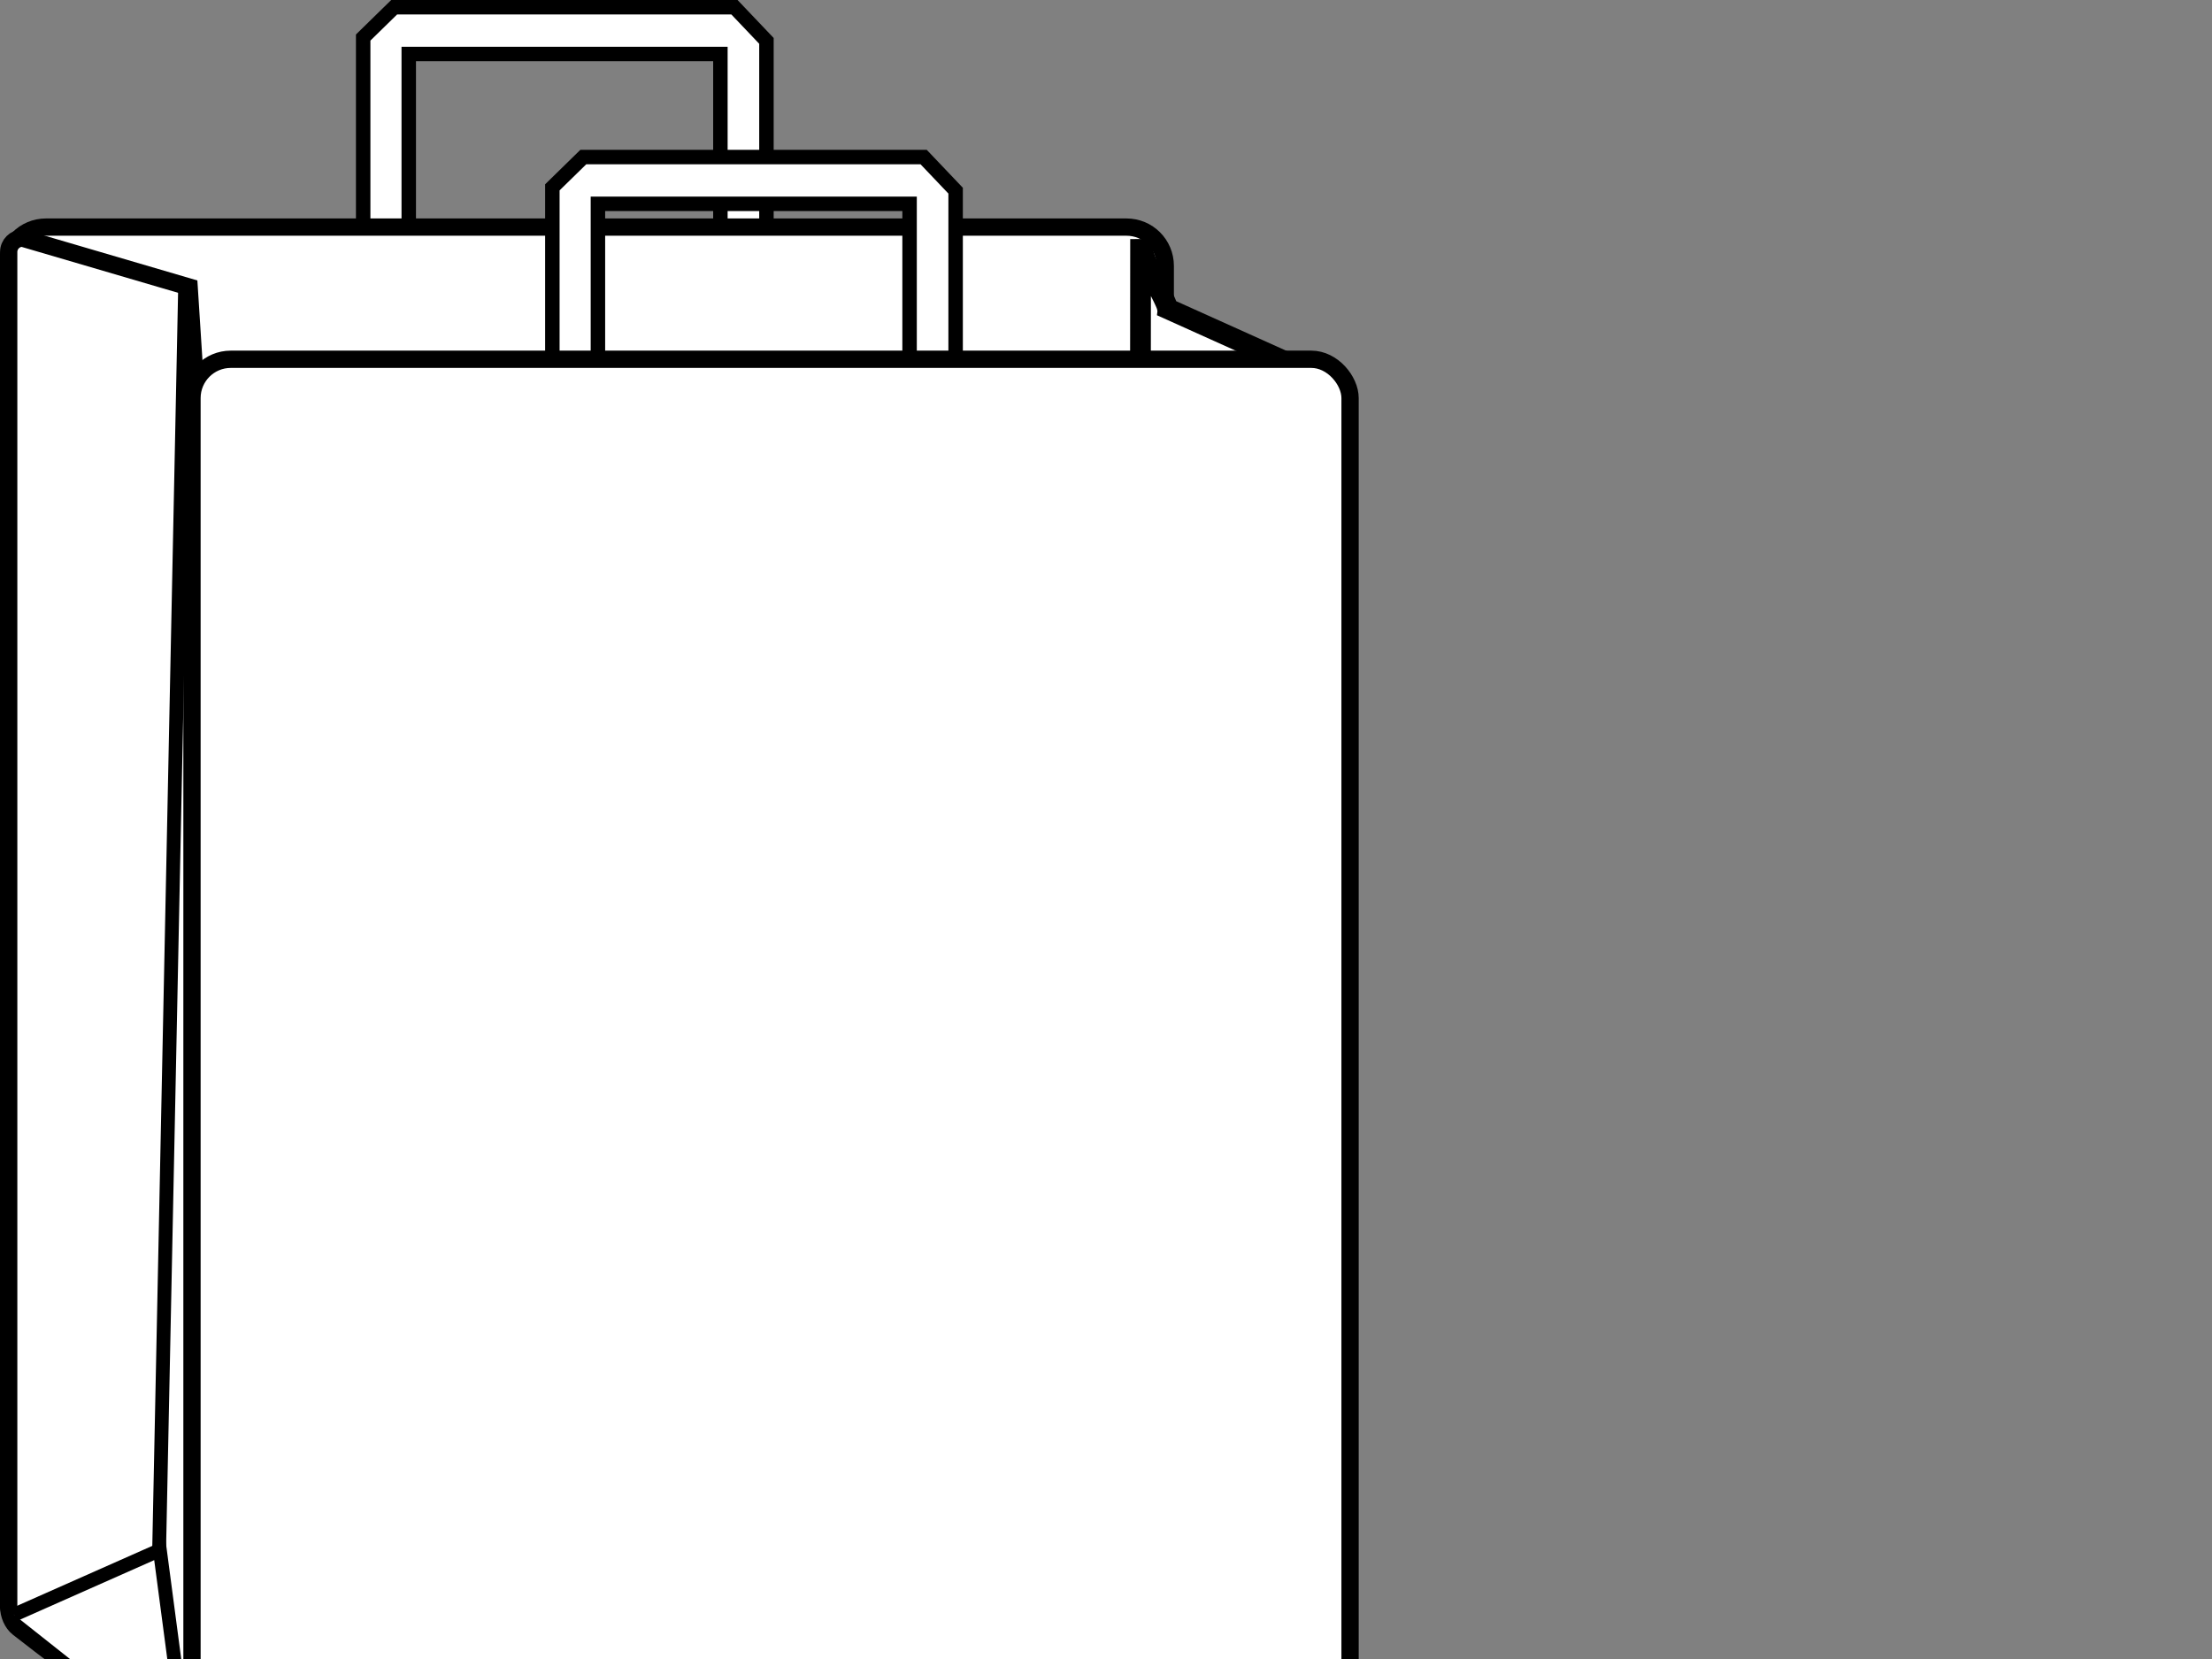 <?xml version="1.0"?><svg width="640" height="480" xmlns="http://www.w3.org/2000/svg">
 <rect width="100%" height="100%" fill="#808080" stroke="none"/>
 <title>paper bag outline</title>
 <g>
  <title>Layer 1</title>
  <g id="layer1">
   <path fill="#ffffff" stroke="#000000" stroke-width="4.184" stroke-miterlimit="4" id="path2986" d="m105.079,66.943l0,-56.083l8.966,-8.768l98.451,0l9.26,9.733l0,55.224l-13.323,0l0,-51.419l-90.169,0l0,51.26l-13.185,0.053z"/>
   <path fill="#ffffff" stroke="#000000" stroke-width="5" stroke-linejoin="round" stroke-miterlimit="4" stroke-dashoffset="0" id="rect2999-1" d="m13.303,65.703l312.619,0c6.218,0 11.224,5.006 11.224,11.224l0,384.953c0,6.218 -5.006,11.224 -11.224,11.224l-312.619,0c-6.218,0 -11.224,-5.006 -11.224,-11.224l0,-384.953c0,-6.218 5.006,-11.224 11.224,-11.224z"/>
   <path fill="#ffffff" stroke="#000000" stroke-width="5" stroke-miterlimit="4" stroke-dashoffset="0" id="rect5065" d="m6.516,68.905l48.207,14.145l1.657,25.947c0.141,2.212 5.663,4.278 5.663,6.494l0,392.02c0,2.216 -7.054,2.781 -7.741,0.674c-20.109,-15.609 -31.45,-23.459 -49.032,-37.182c-1.747,-1.363 -2.753,-3.863 -2.753,-6.079l0,-392.02c0,-2.216 1.784,-4 4,-4z"/>
   <path fill="#ffffff" stroke="#000000" stroke-width="6" stroke-miterlimit="4" stroke-dashoffset="0" id="rect5065-0" d="m337.778,89.286l42.106,18.961c2.021,0.91 4,1.784 4,4l0,392.02c0,2.216 -3.312,6.107 -4,4c-23.172,-25.013 -20.762,-24.26 -46.236,-41.998c0.161,-2.21 -4.002,-1.784 -4,-4l0.359,-393.096c0.075,6.477 7.811,17.95 7.771,20.113z"/>
   <path fill="#ffffff" stroke="#000000" stroke-width="4.184" stroke-miterlimit="4" id="path2986-7" d="m159.814,110.284l0,-56.083l8.966,-8.768l98.451,0l9.26,9.732l0,55.225l-13.323,0l0,-51.419l-90.17,0l0,51.26l-13.184,0.053z"/>
   <rect fill="#ffffff" stroke="#000000" stroke-width="5" stroke-linejoin="round" stroke-miterlimit="4" stroke-dashoffset="0" ry="11.224" y="103.948" x="55.549" height="407.402" width="335.067" id="rect2999"/>
   <path fill="#ffffff" stroke="#000000" stroke-width="4" stroke-miterlimit="4" id="path3776" d="m4.058,467.191l42.195,-18.707l7.691,58.2"/>
   <path fill="#ffffff" stroke="#000000" stroke-width="4" stroke-miterlimit="4" id="path3778" d="m46.045,448.276l7.483,-363.752"/>
  </g>
 </g>
</svg>